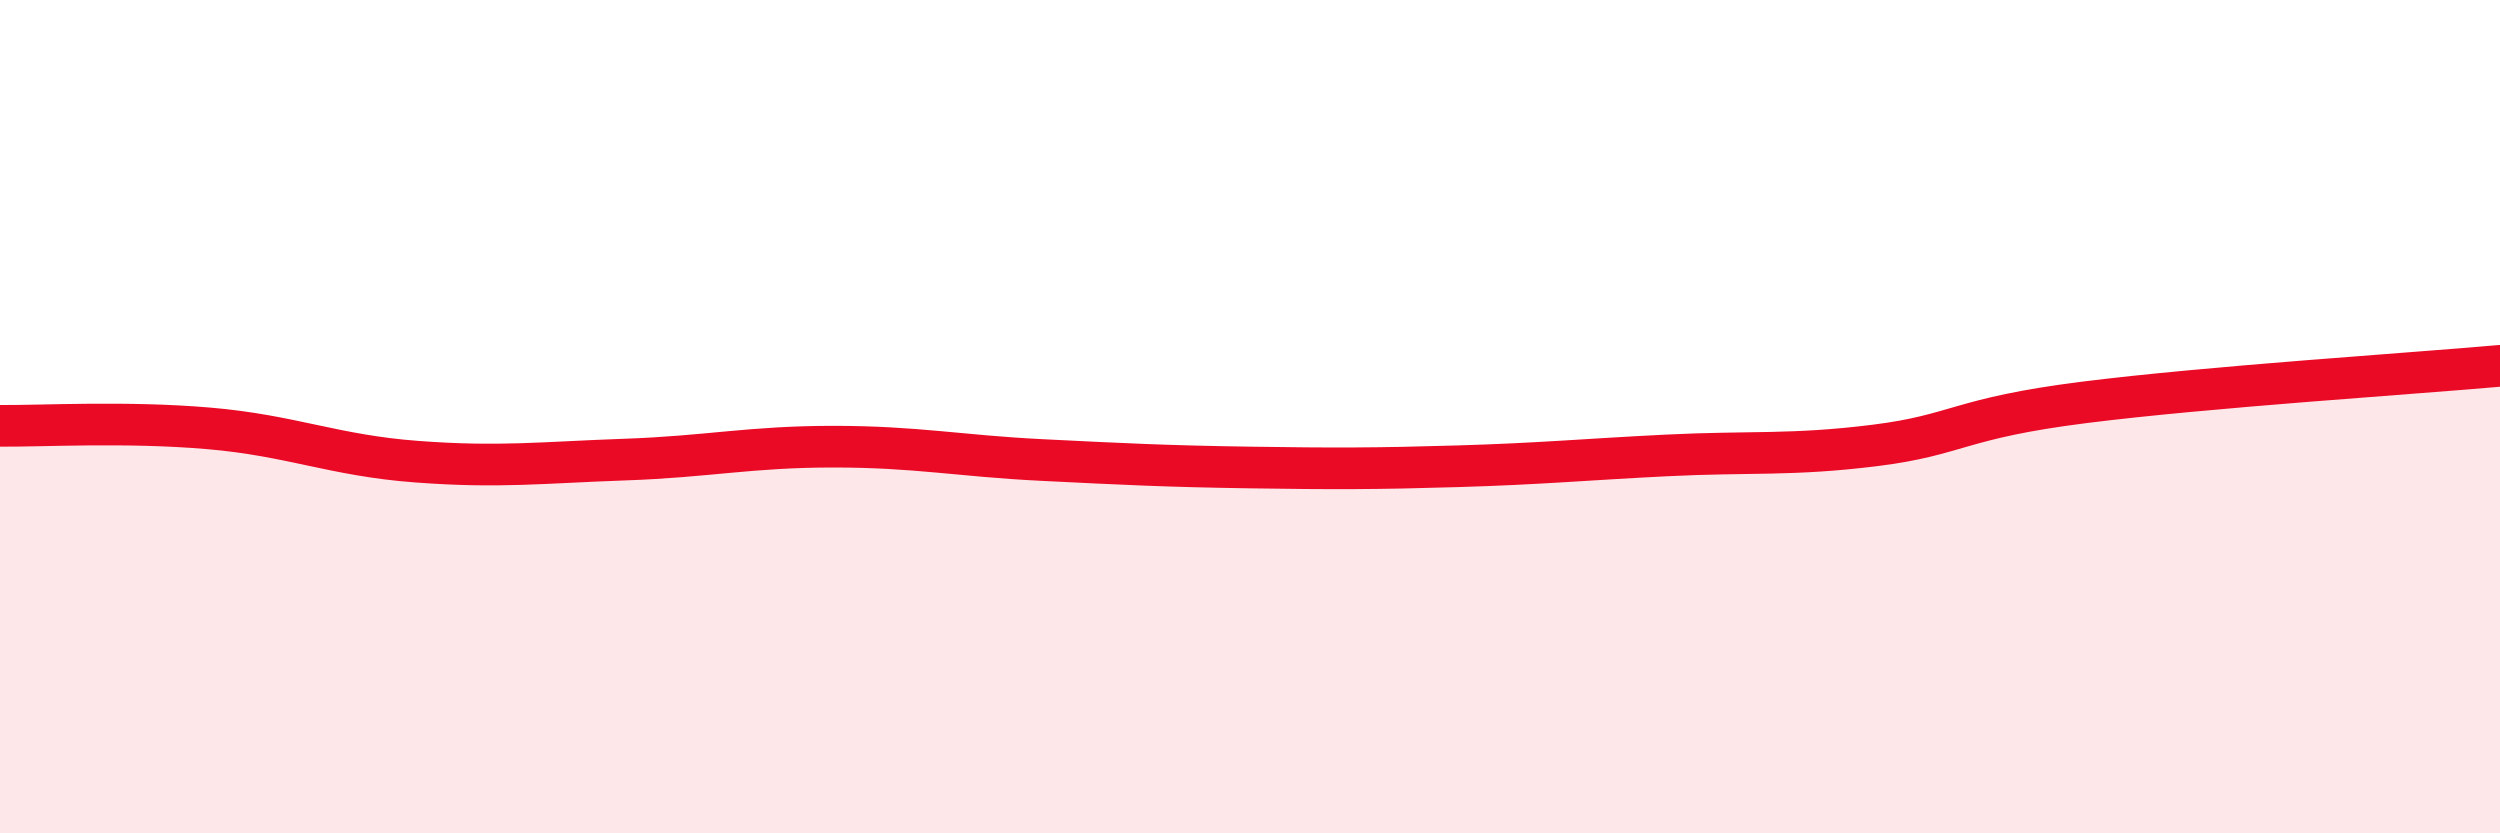 
    <svg width="60" height="20" viewBox="0 0 60 20" xmlns="http://www.w3.org/2000/svg">
      <path
        d="M 0,10.22 C 1,10.23 3,10.11 5,10.28 C 7,10.45 8,10.93 10,11.08 C 12,11.23 13,11.1 15,11.03 C 17,10.96 18,10.72 20,10.72 C 22,10.72 23,10.94 25,11.04 C 27,11.14 28,11.19 30,11.22 C 32,11.25 33,11.25 35,11.19 C 37,11.13 38,11.03 40,10.93 C 42,10.83 43,10.94 45,10.69 C 47,10.44 47,10.04 50,9.66 C 53,9.28 58,8.96 60,8.78L60 20L0 20Z"
        fill="#EB0A25"
        opacity="0.1"
        stroke-linecap="round"
        stroke-linejoin="round"
      />
      <path
        d="M 0,10.22 C 1,10.23 3,10.11 5,10.28 C 7,10.45 8,10.93 10,11.08 C 12,11.23 13,11.1 15,11.03 C 17,10.96 18,10.72 20,10.72 C 22,10.72 23,10.94 25,11.04 C 27,11.14 28,11.19 30,11.22 C 32,11.25 33,11.25 35,11.19 C 37,11.13 38,11.03 40,10.93 C 42,10.83 43,10.94 45,10.69 C 47,10.44 47,10.04 50,9.66 C 53,9.28 58,8.96 60,8.78"
        stroke="#EB0A25"
        stroke-width="1"
        fill="none"
        stroke-linecap="round"
        stroke-linejoin="round"
      />
    </svg>
  